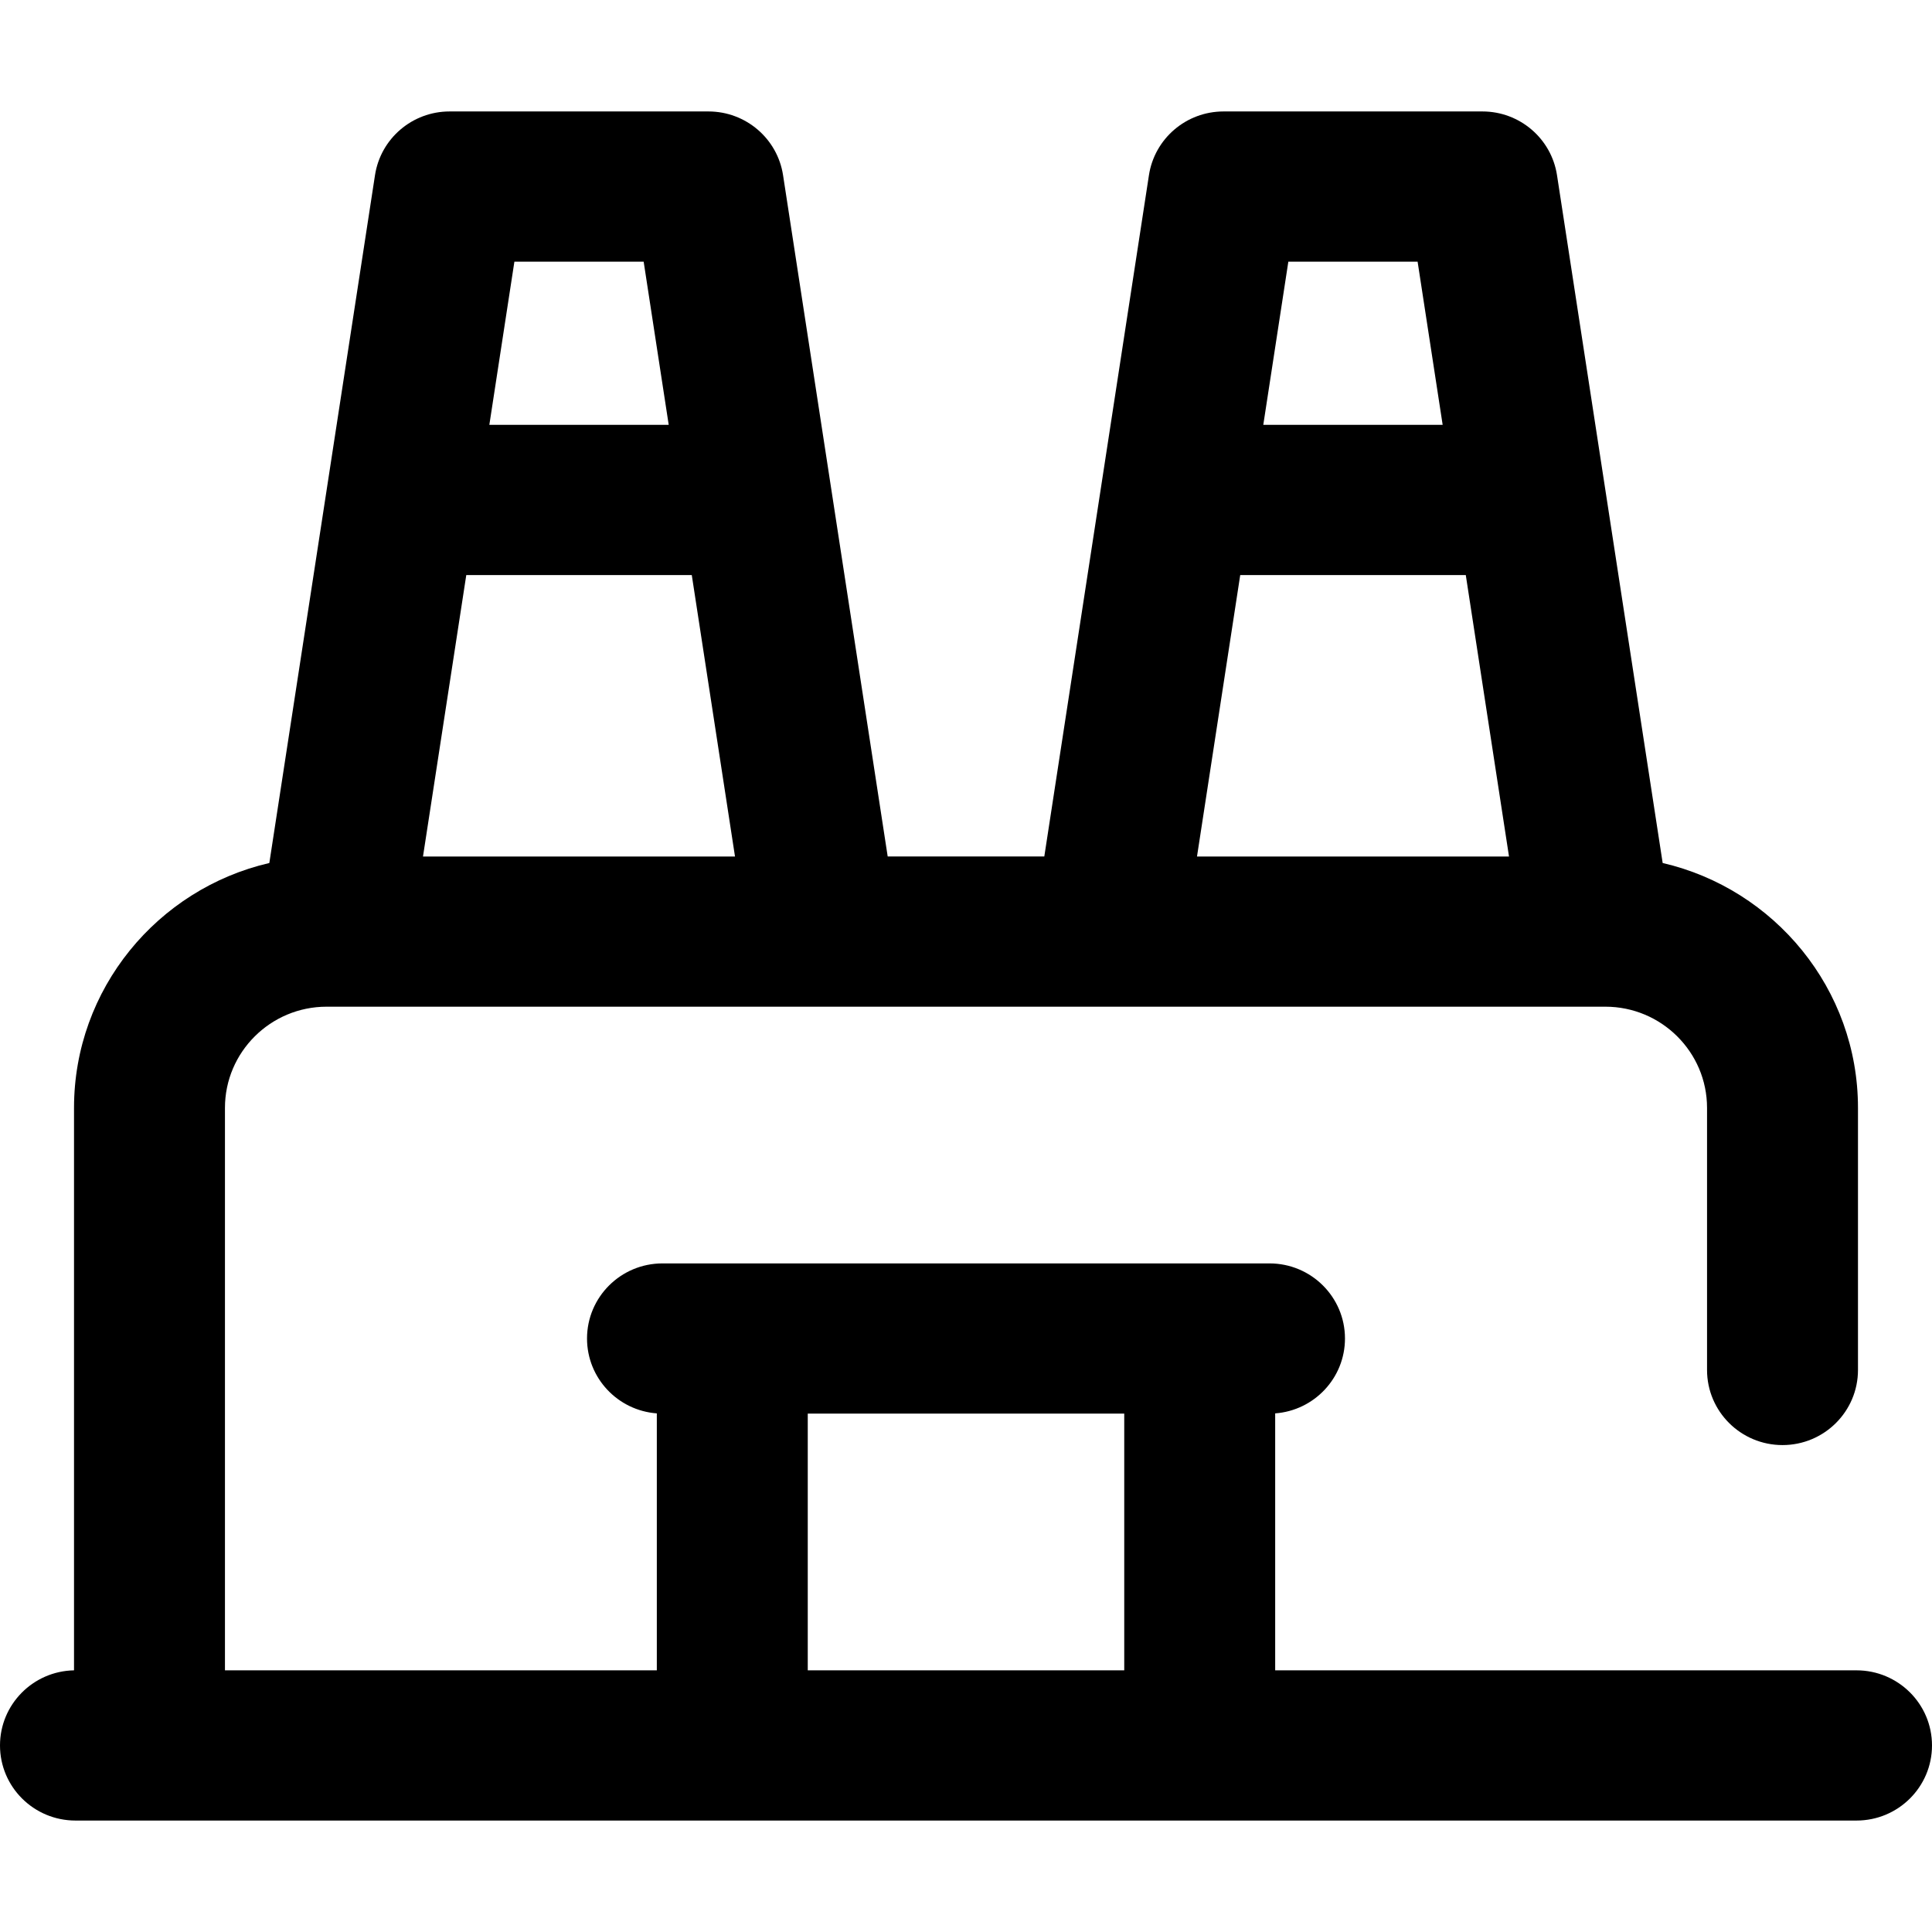 <?xml version="1.0" encoding="UTF-8"?>
<svg xmlns="http://www.w3.org/2000/svg" width="32" height="32" viewBox="0 0 32 32" fill="none">
  <path d="M30.75 27.666H21.121V23.41C21.767 23.362 22.277 22.825 22.277 22.17C22.277 21.483 21.717 20.926 21.027 20.926H10.973C10.283 20.926 9.723 21.483 9.723 22.17C9.723 22.825 10.232 23.362 10.879 23.41V27.666H3.726V18.35C3.726 17.426 4.481 16.674 5.41 16.674H26.59C27.519 16.674 28.274 17.426 28.274 18.35V22.691C28.274 23.378 28.834 23.935 29.524 23.935C30.214 23.935 30.774 23.378 30.774 22.691V18.35C30.774 16.379 29.39 14.723 27.539 14.294L25.789 2.902C25.696 2.295 25.171 1.846 24.554 1.846H20.266C19.648 1.846 19.123 2.295 19.03 2.902L17.297 14.186H14.703L12.97 2.902C12.877 2.295 12.352 1.846 11.734 1.846H7.446C6.829 1.846 6.304 2.295 6.211 2.902L4.461 14.294C2.609 14.723 1.226 16.379 1.226 18.35V27.666C0.547 27.679 0 28.231 0 28.91C0 29.597 0.56 30.154 1.25 30.154H30.75C31.44 30.154 32 29.597 32 28.91C32 28.223 31.44 27.666 30.75 27.666ZM23.48 4.334L23.895 7.037H20.924L21.339 4.334H23.48ZM20.542 9.525H24.278L24.994 14.187H19.826L20.542 9.525ZM7.006 14.187L7.723 9.525H11.458L12.174 14.187H7.006ZM10.661 4.334L11.076 7.037H8.105L8.52 4.334H10.661ZM13.379 27.666V23.414H18.621V27.666H13.379Z" fill="black"></path>
</svg>
